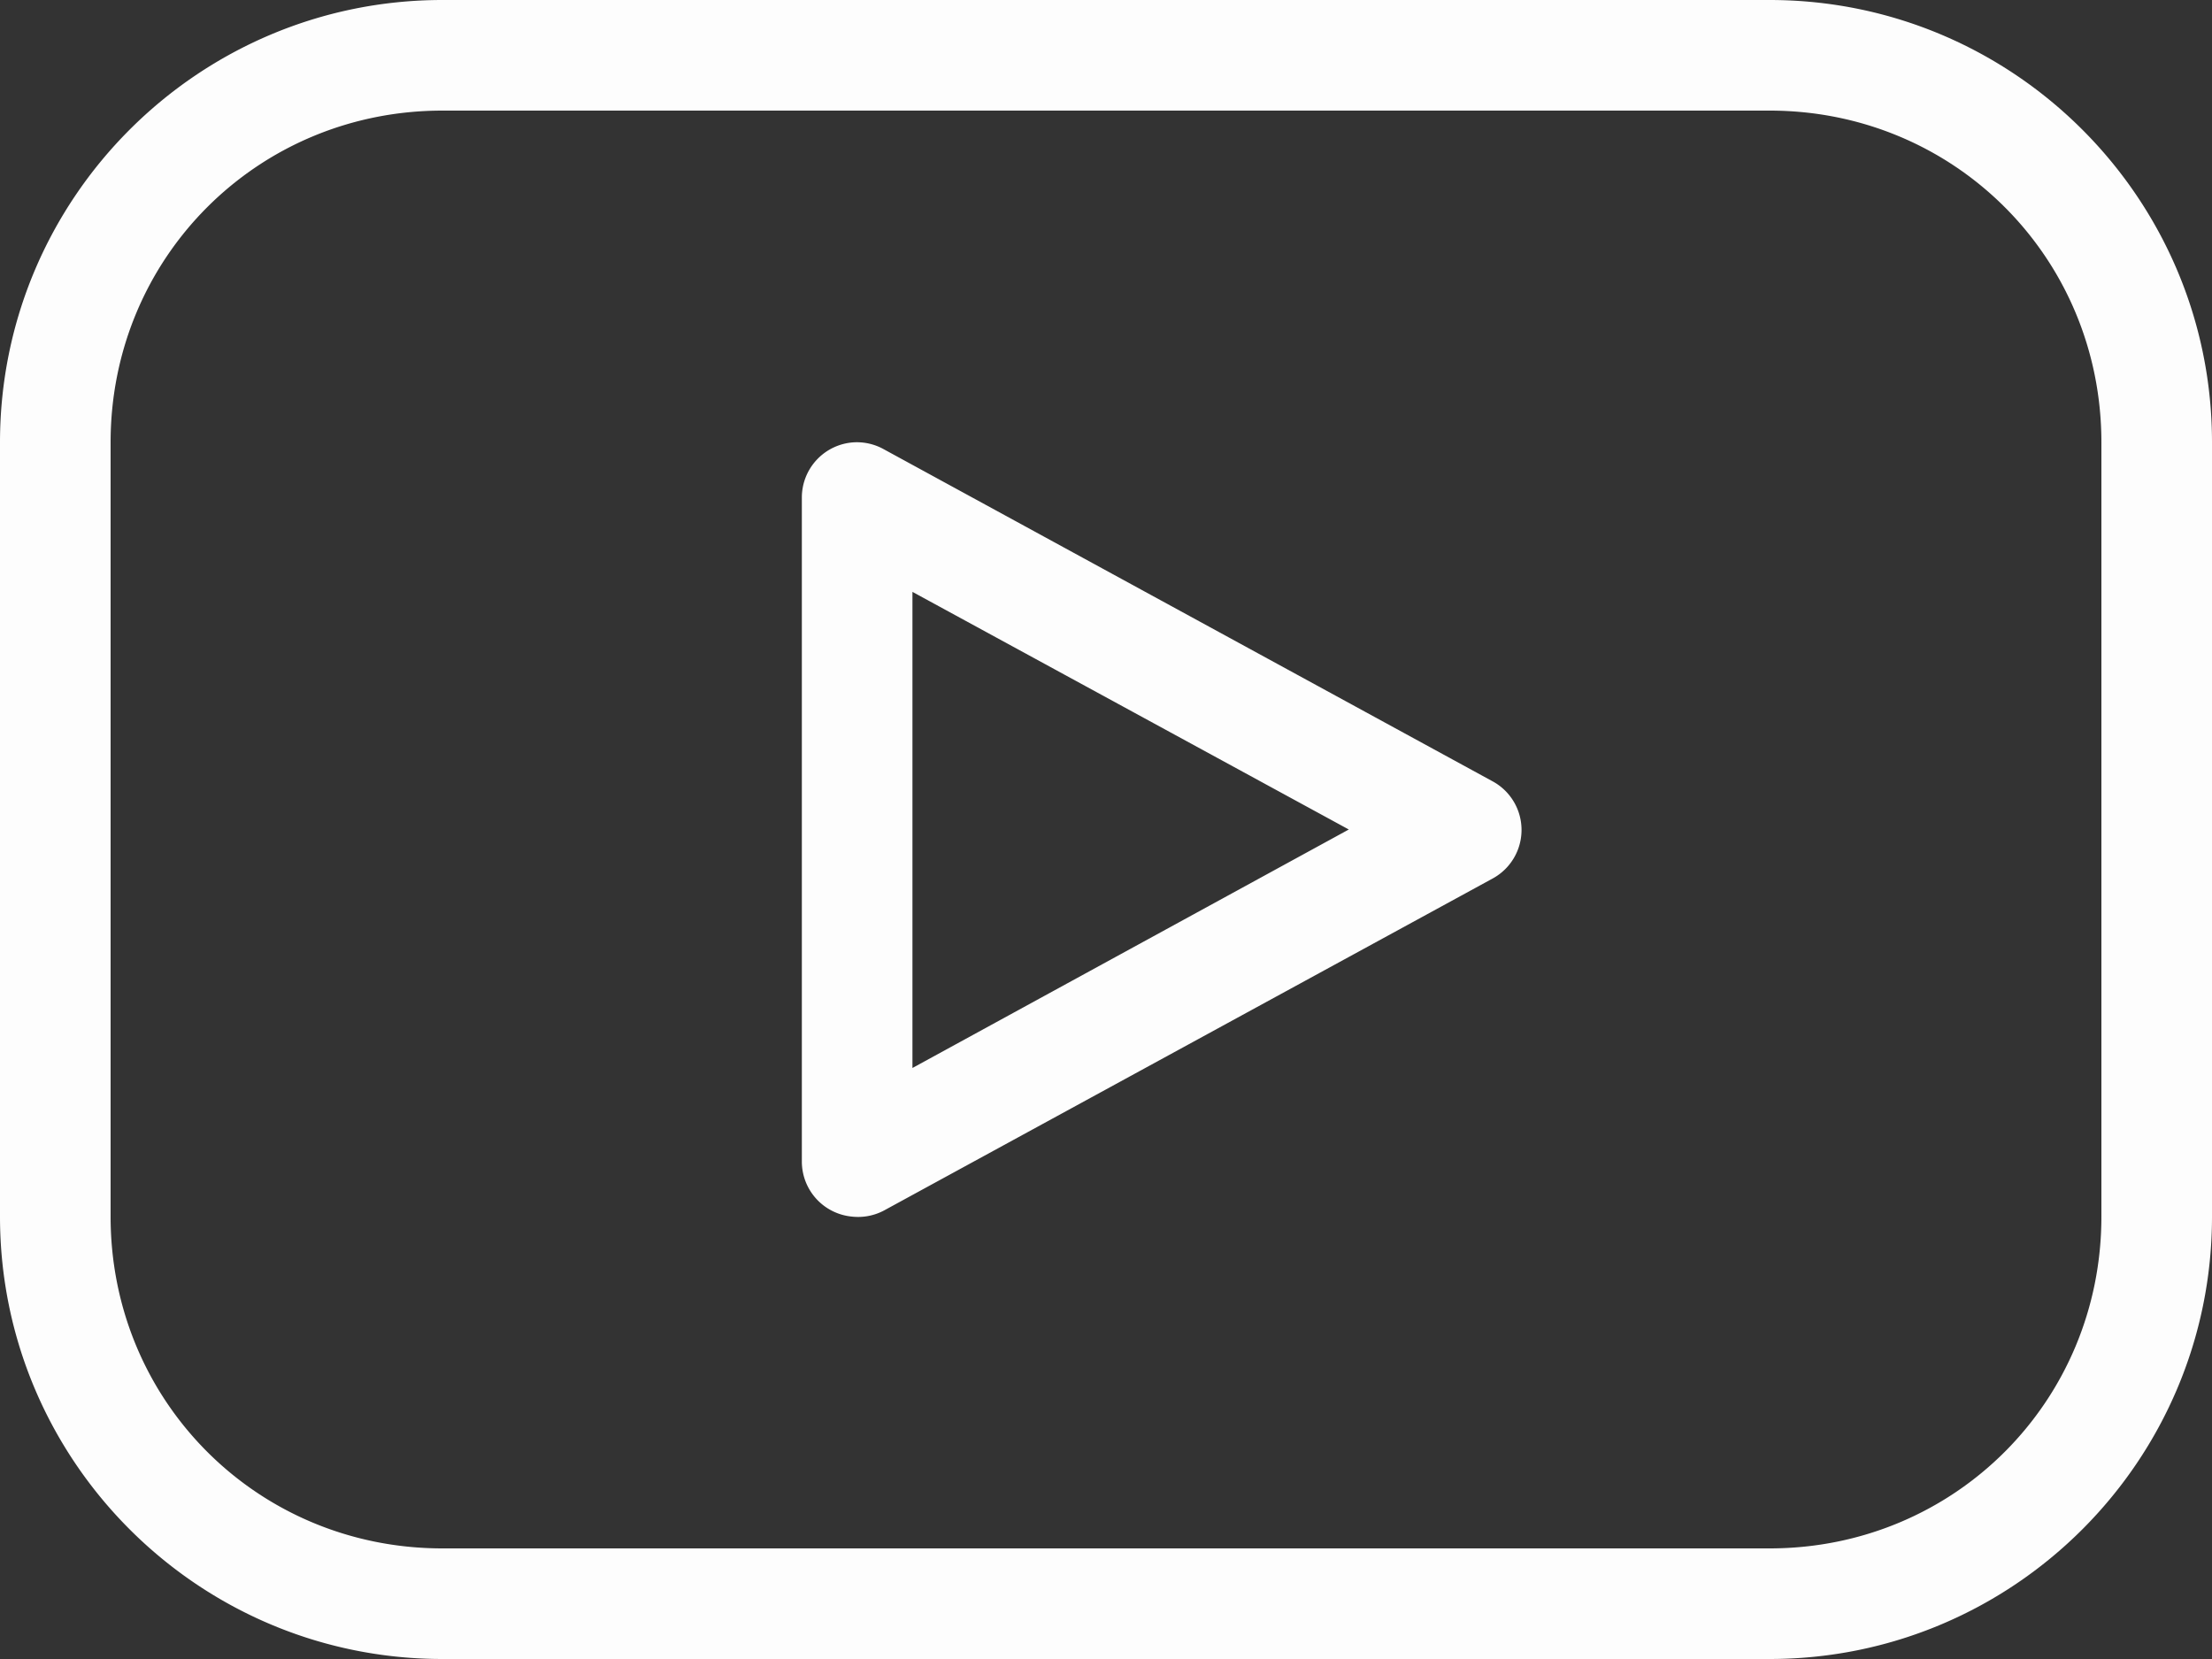 <?xml version="1.0" encoding="UTF-8" standalone="no"?><svg xmlns="http://www.w3.org/2000/svg" xmlns:xlink="http://www.w3.org/1999/xlink" fill="#fdfdfd" height="60" preserveAspectRatio="xMidYMid meet" version="1" viewBox="10.0 20.0 80.0 60.0" width="80" zoomAndPan="magnify"><rect x="10.0" y="20.0" width="80.0" height="60.0" fill="#333333" stroke="none"/><g id="change1_1"><path color="#fdfdfd" d="m 26,972.362 c -8.829,0 -16,7.171 -16,16 l 0,28 c 0,8.829 7.171,16 16,16 l 48,0 c 8.829,0 16,-7.171 16,-16 l 0,-28 c 0,-8.829 -7.171,-16 -16,-16 l -48,0 z m 0,4 48,0 c 6.683,0 12,5.317 12,12 l 0,28 c 0,6.683 -5.317,12 -12,12 l -48,0 c -6.683,0 -12,-5.317 -12,-12 l 0,-28 c 0,-6.683 5.317,-12 12,-12 z m 14.844,12 a 2,2 0 0 0 -1.844,2 l 0,24 a 2,2 0 0 0 1.812,2 2,2 0 0 0 1.156,-0.219 l 22,-12 a 2,2 0 0 0 0,-3.531 l -22,-12 a 2,2 0 0 0 -1.125,-0.25 z M 43,993.768 58.781,1002.362 43,1010.987 43,993.768 z" overflow="visible" style="text-indent:0;text-transform:none;block-progression:tb" transform="translate(0 -952.362)"/></g></svg>